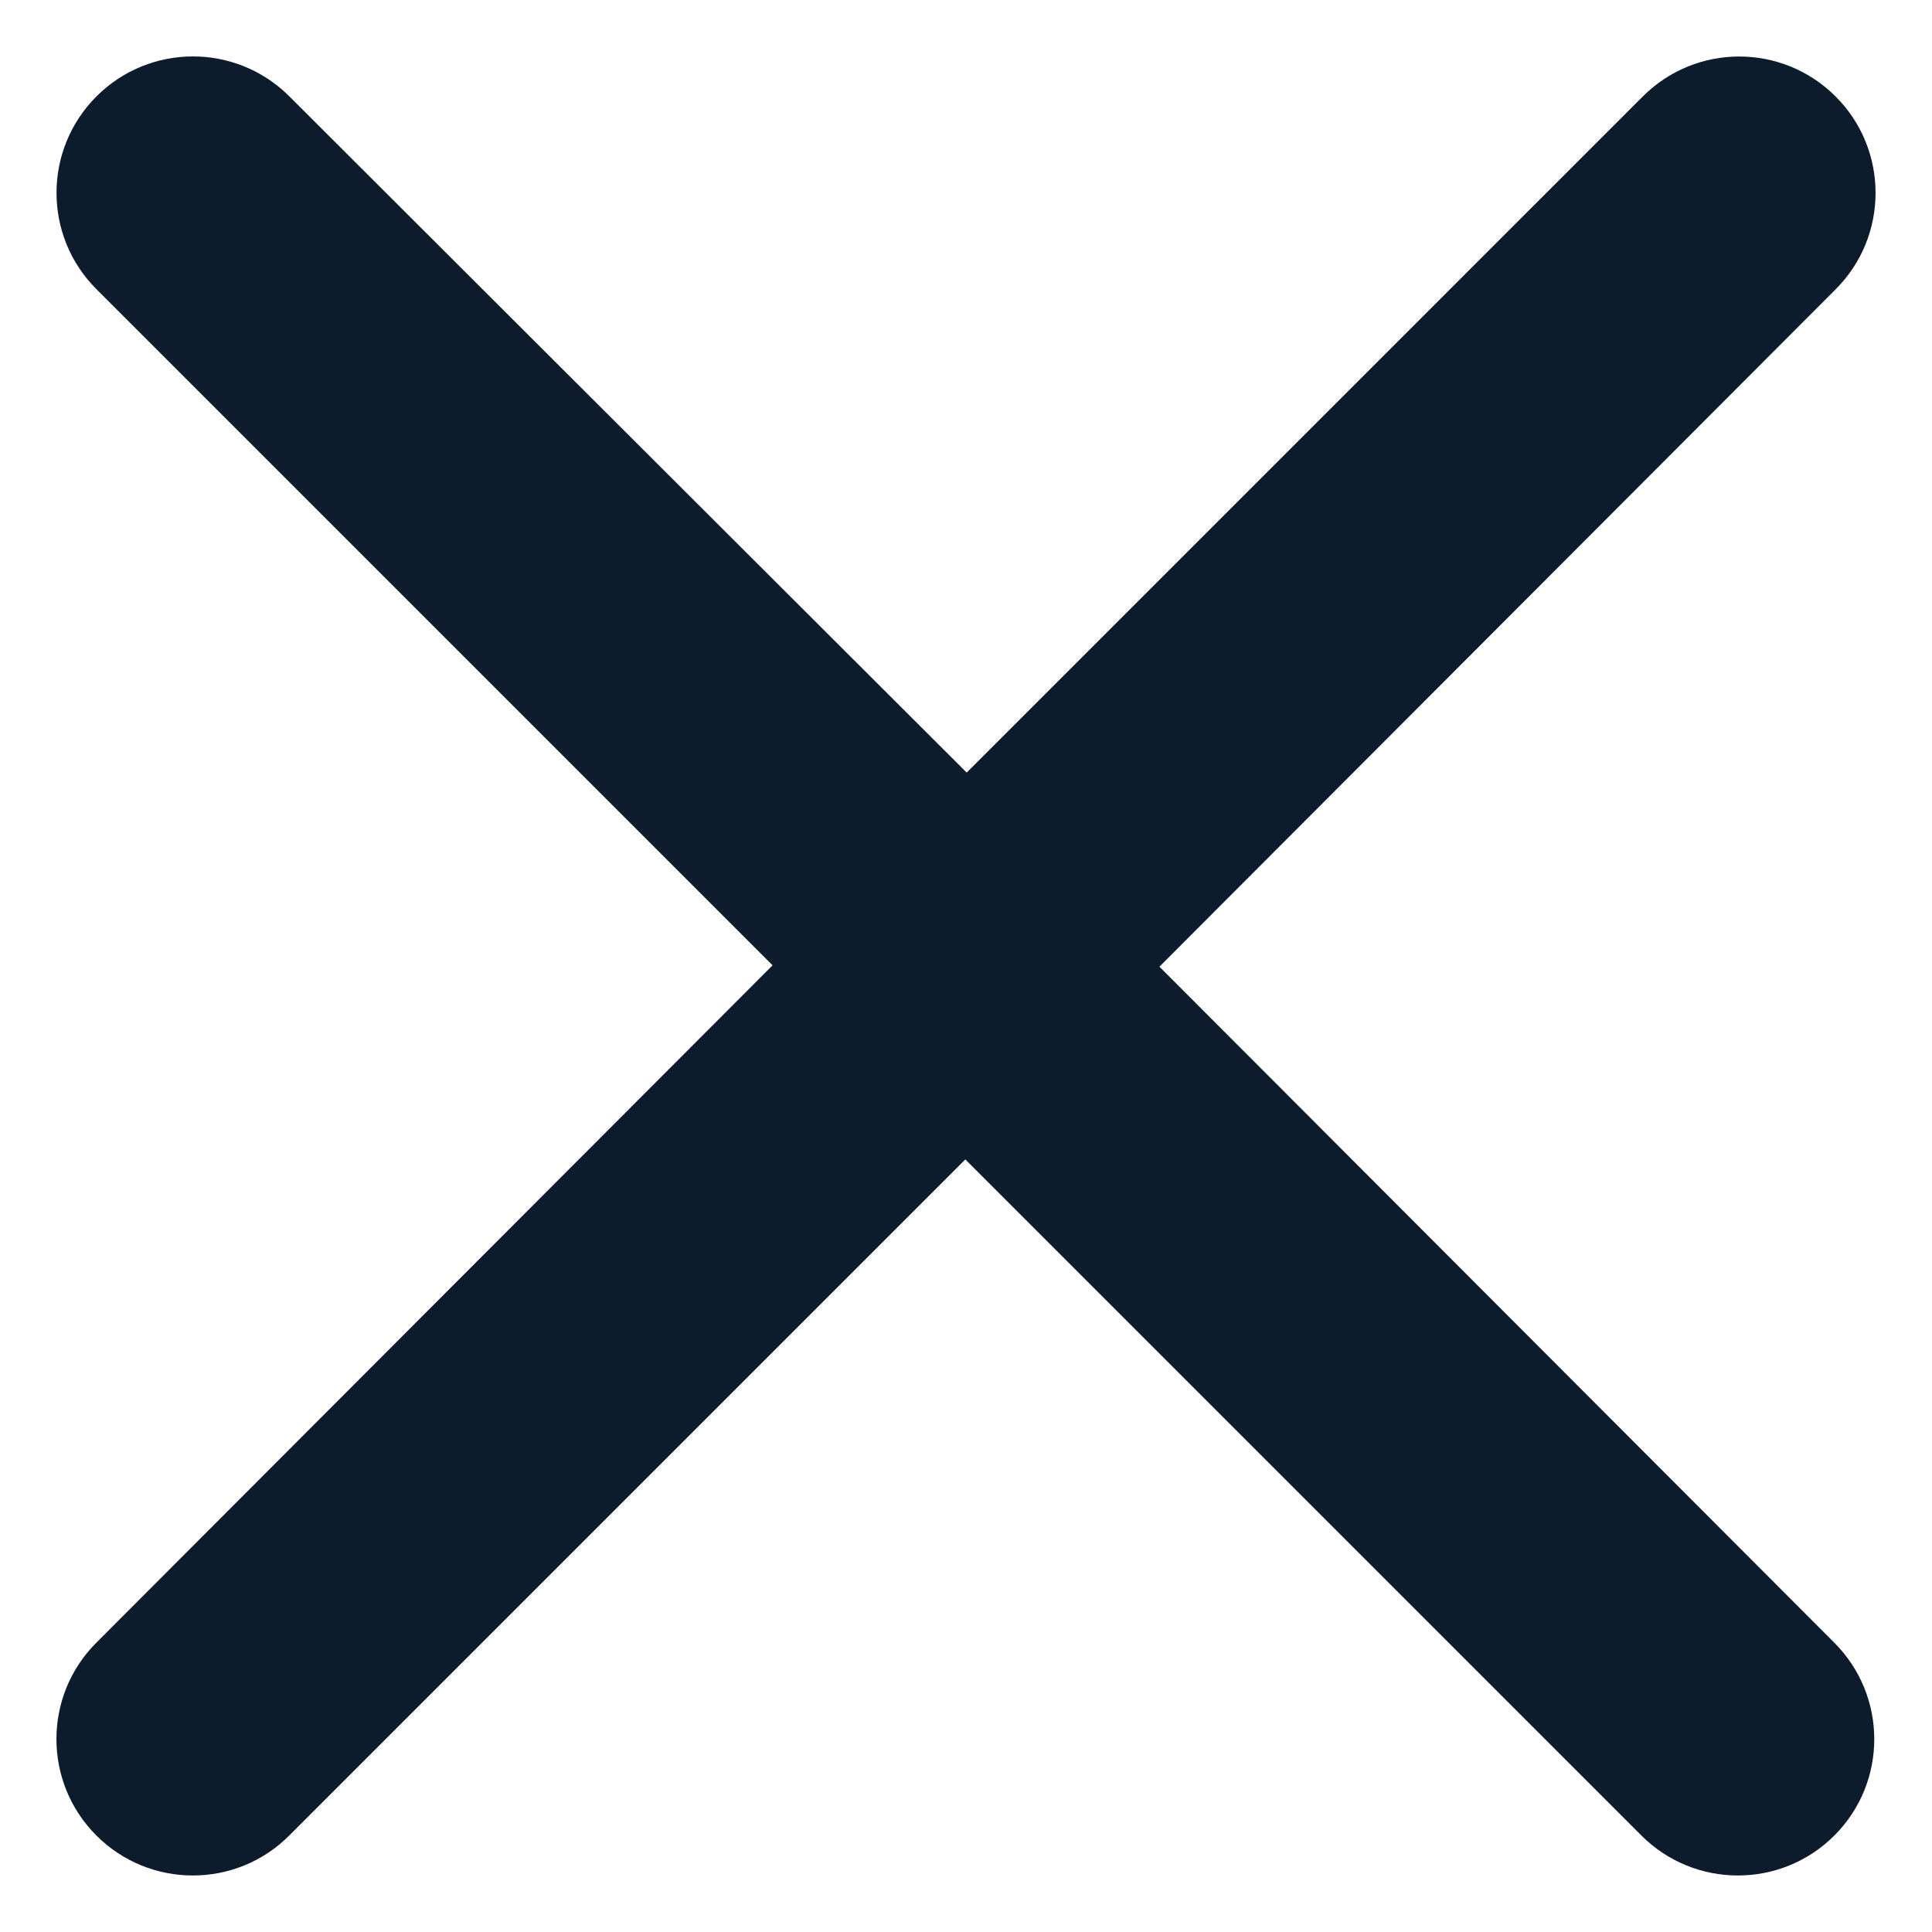 <svg width="17" height="17" viewBox="0 0 17 17" fill="none" xmlns="http://www.w3.org/2000/svg">
<path d="M16.153 2.545C16.621 2.076 16.62 1.317 16.152 0.849C15.683 0.38 14.924 0.38 14.455 0.849L8.506 6.798L2.545 0.847C2.076 0.379 1.317 0.38 0.849 0.848C0.38 1.317 0.38 2.077 0.849 2.545L6.798 8.494L0.847 14.455C0.379 14.924 0.38 15.683 0.848 16.151C1.317 16.62 2.077 16.62 2.545 16.151L8.494 10.202L14.443 16.151C14.912 16.62 15.672 16.62 16.141 16.151C16.609 15.683 16.609 14.924 16.141 14.455L10.202 8.506L16.153 2.545Z" fill="#0D1C2D"/>
</svg>
